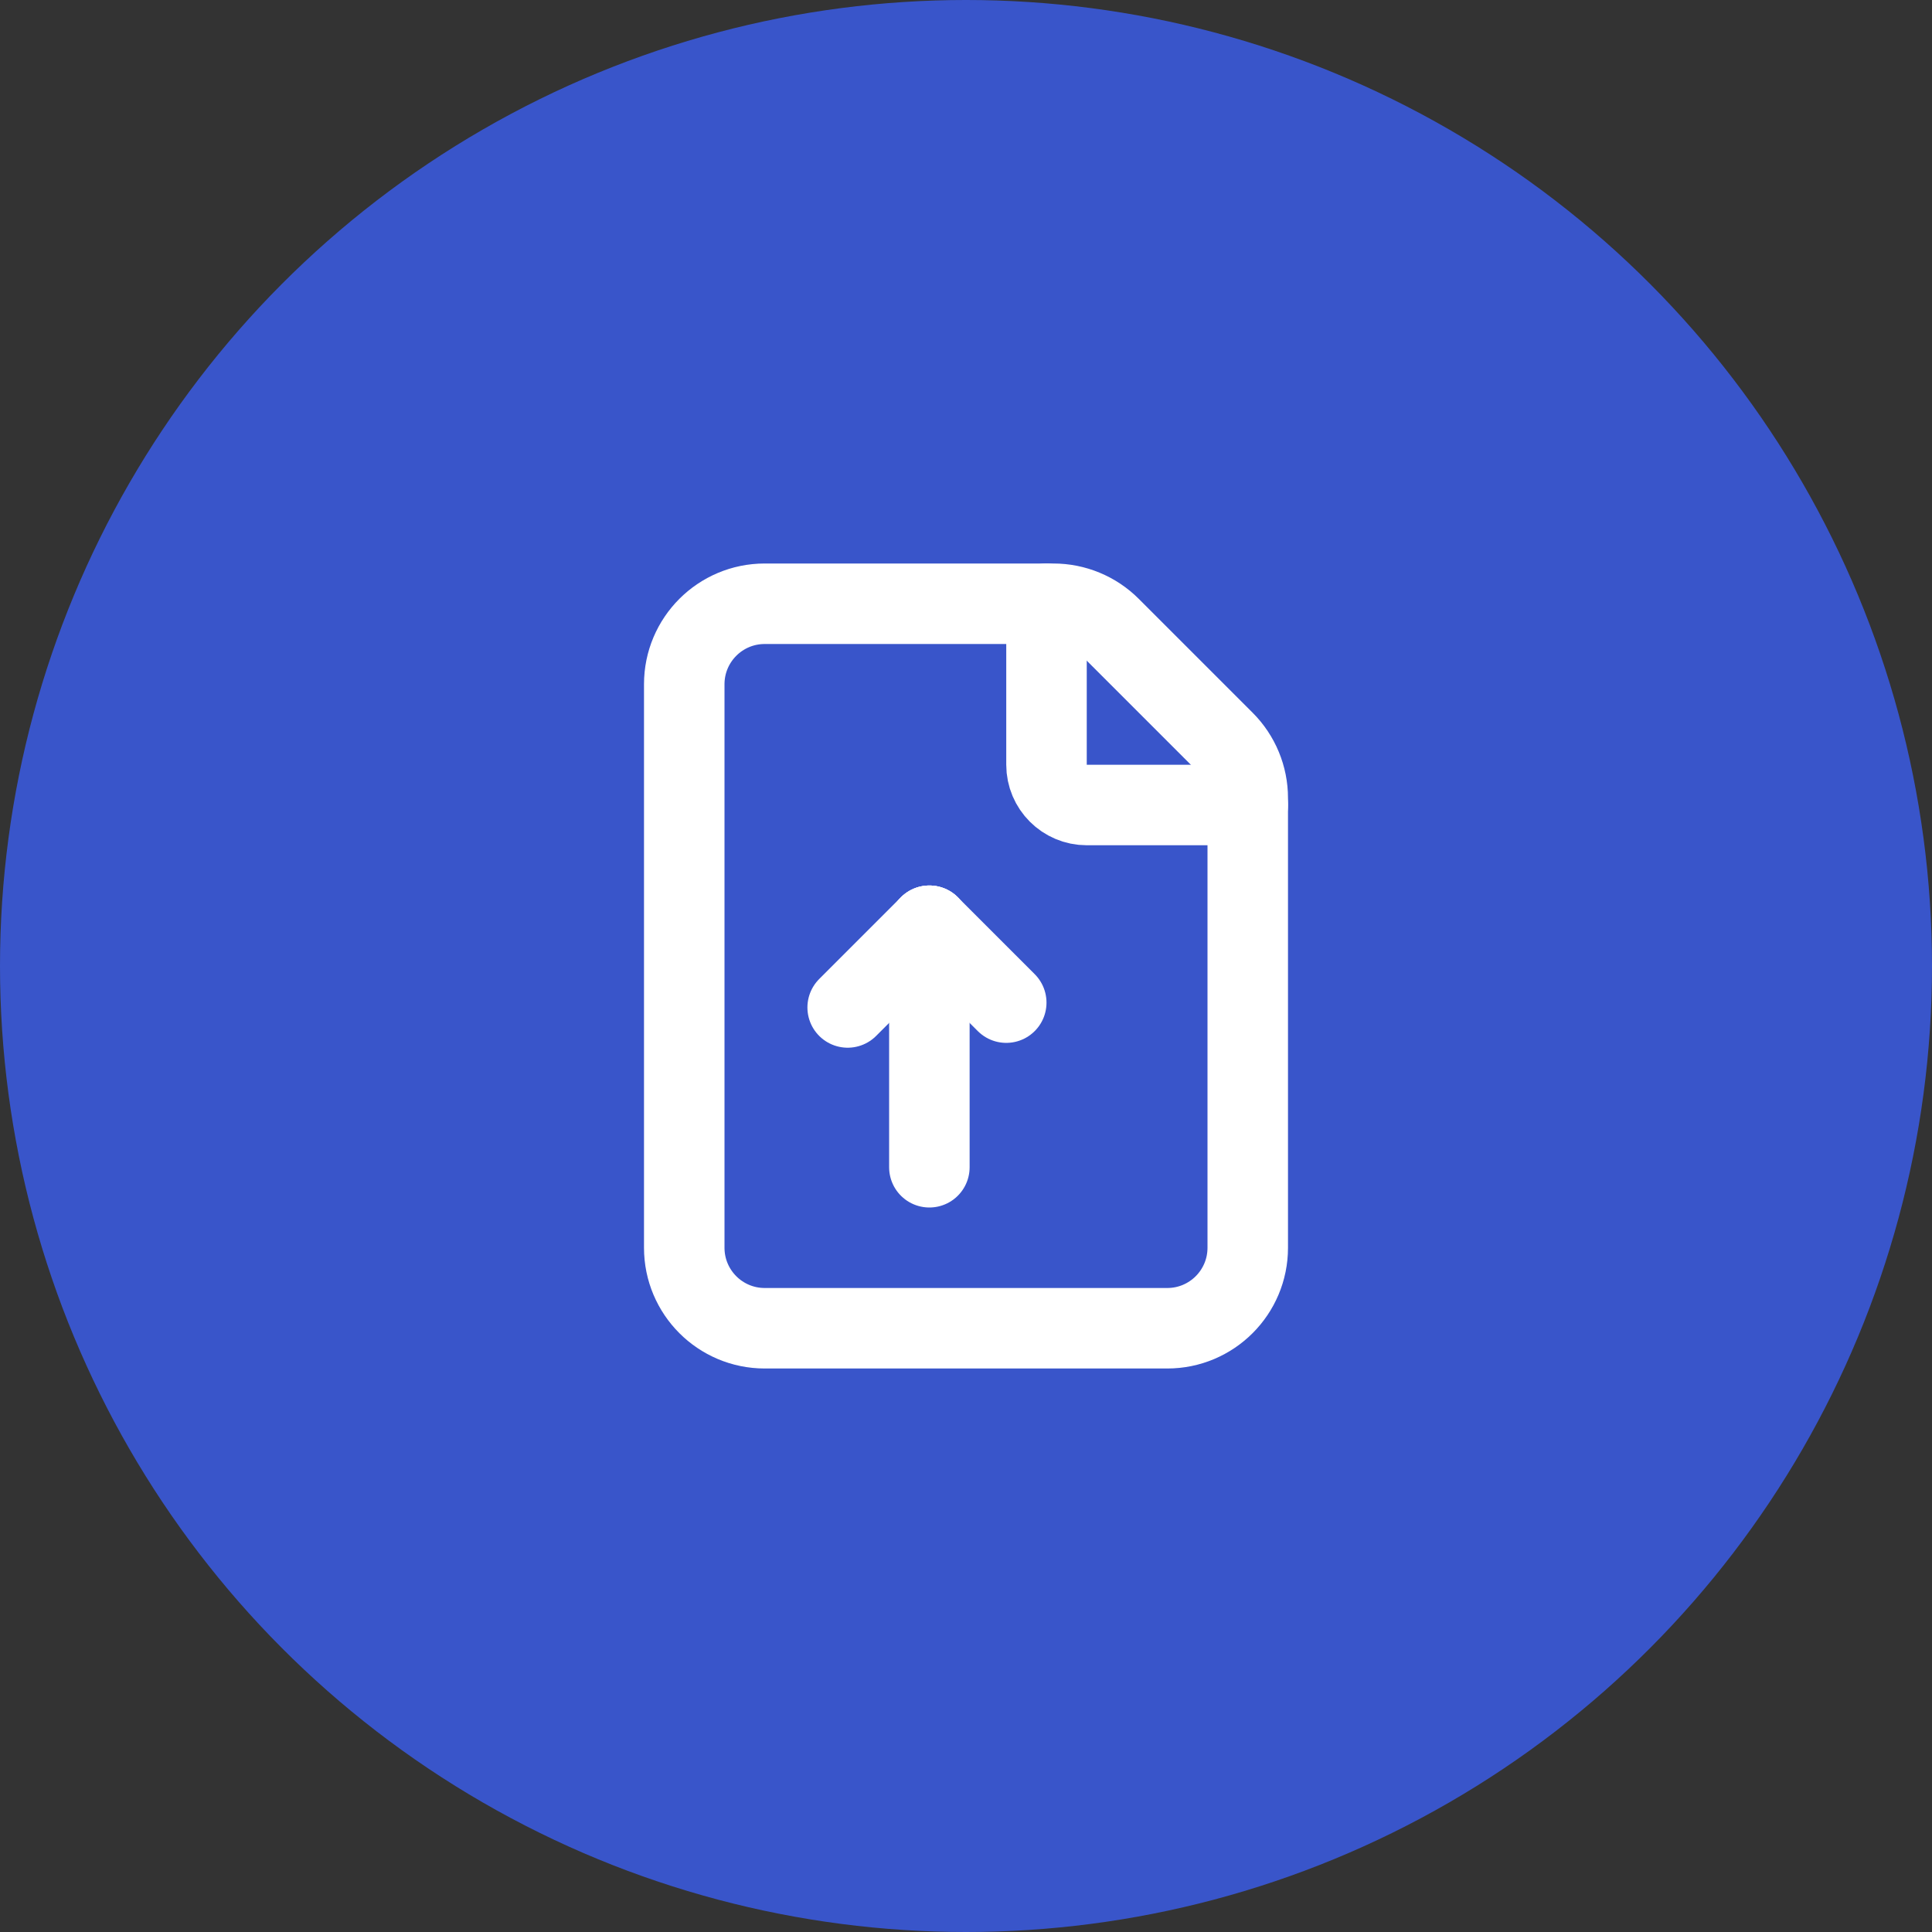 <svg width="48" height="48" viewBox="0 0 48 48" fill="none" xmlns="http://www.w3.org/2000/svg">
<rect x="0" y="0" width="48" height="48" fill="#333333" stroke="none"/>
<circle cx="24" cy="24" r="24" fill="#3955CA"/>
<path fill-rule="evenodd" clip-rule="evenodd" d="M30.414 18.414L27.586 15.586C27.211 15.211 26.702 15 26.172 15H19C17.895 15 17 15.895 17 17V31C17 32.105 17.895 33 19 33H29C30.105 33 31 32.105 31 31V19.828C31 19.298 30.789 18.789 30.414 18.414V18.414Z" stroke="white" stroke-width="2" stroke-linecap="round" stroke-linejoin="round"/>
<path d="M23.09 23L21.06 25.03" stroke="white" stroke-width="2" stroke-linecap="round" stroke-linejoin="round"/>
<path d="M25 24.91L23.09 23" stroke="white" stroke-width="2" stroke-linecap="round" stroke-linejoin="round"/>
<path d="M23.09 23V29" stroke="white" stroke-width="2" stroke-linecap="round" stroke-linejoin="round"/>
<path d="M31 20H27C26.448 20 26 19.552 26 19V15" stroke="white" stroke-width="2" stroke-linecap="round" stroke-linejoin="round"/>
</svg>
